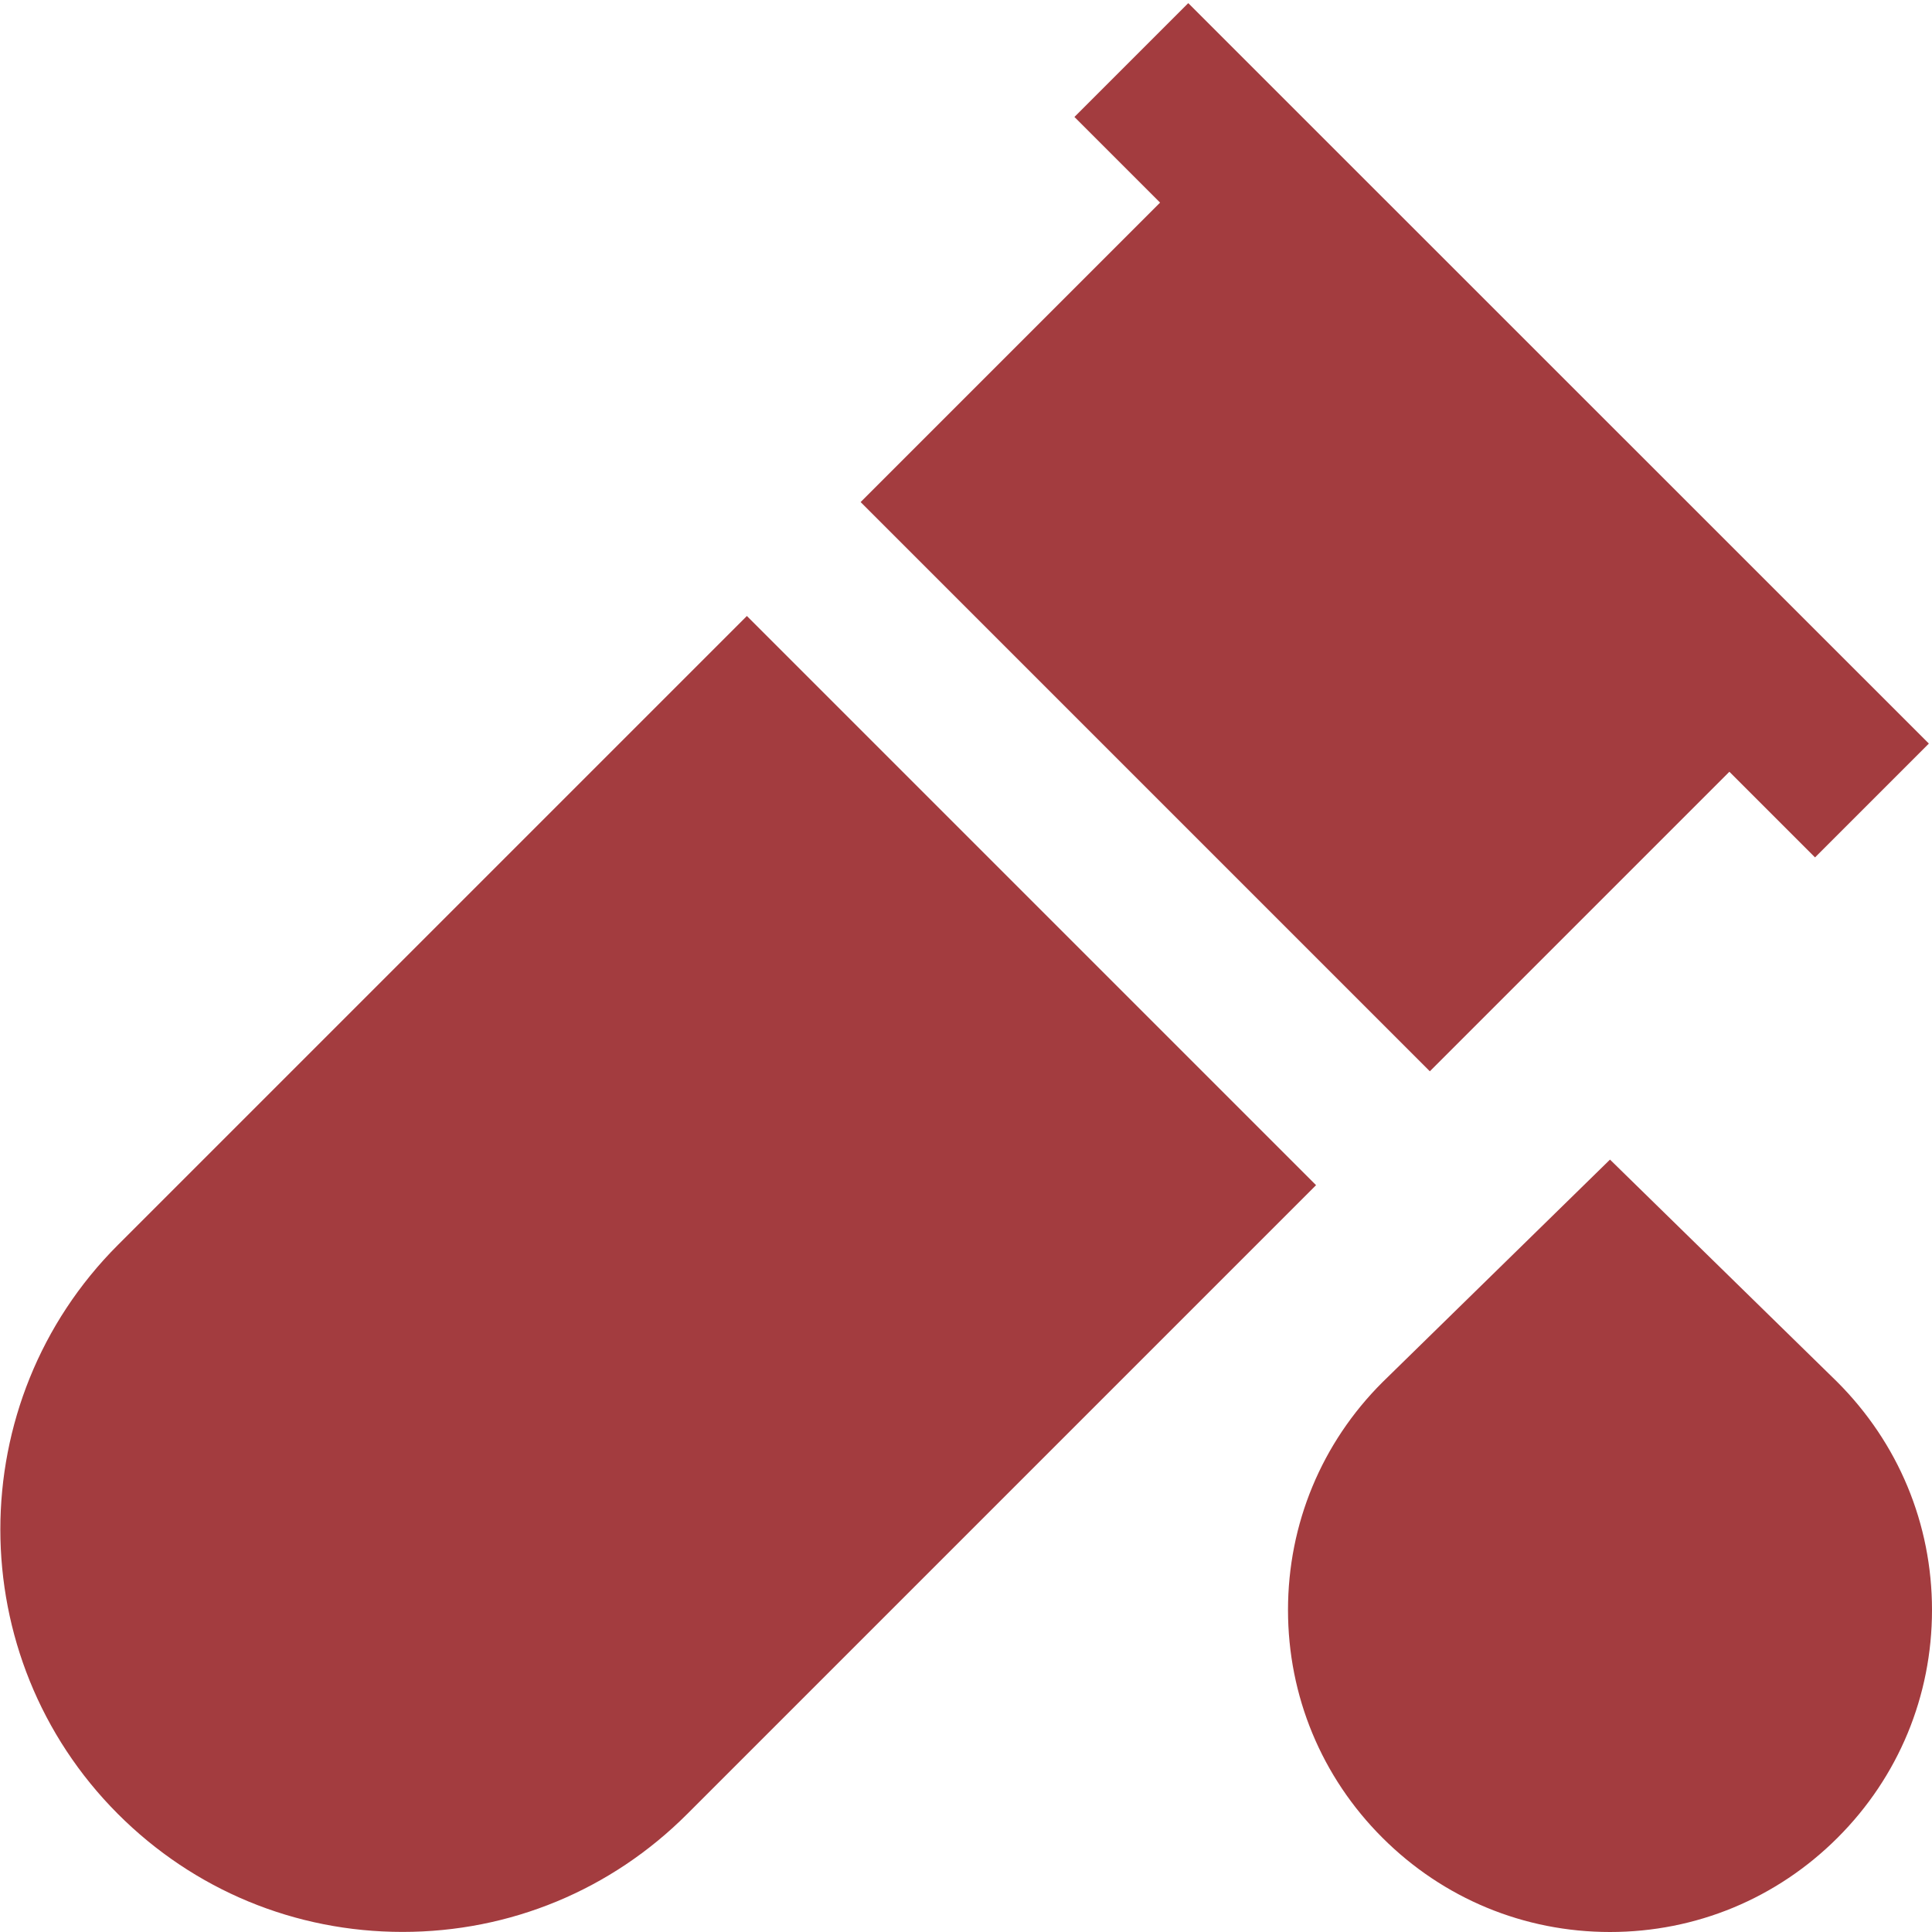 <svg xmlns="http://www.w3.org/2000/svg" fill="none" viewBox="0 0 24 24" height="24" width="24">
<g clip-path="url(#clip0_270_886)">
<path fill="#A33C3F" d="M16.348 14.723L8.536 22.535C7.592 23.479 6.337 23.999 5.001 23.999C3.665 23.999 2.41 23.479 1.466 22.535C-0.483 20.585 -0.483 17.413 1.466 15.464L9.278 7.652L16.349 14.723H16.348ZM14.761 0.039L13.347 1.453L14.411 2.517L10.691 6.237L17.762 13.308L21.483 9.587L22.547 10.651L23.961 9.237L14.761 0.039ZM22.828 22.828C23.584 22.073 24 21.068 24 20C24 18.932 23.584 17.927 22.82 17.164L20 14.405L17.172 17.172C16.416 17.927 16 18.932 16 20C16 21.068 16.416 22.073 17.172 22.828C17.928 23.584 18.932 24 20 24C21.068 24 22.072 23.584 22.828 22.828Z"></path>
</g>
<defs>
<clipPath id="clip0_270_886">
<rect fill="white" height="24" width="24"></rect>
</clipPath>
</defs>
</svg>
